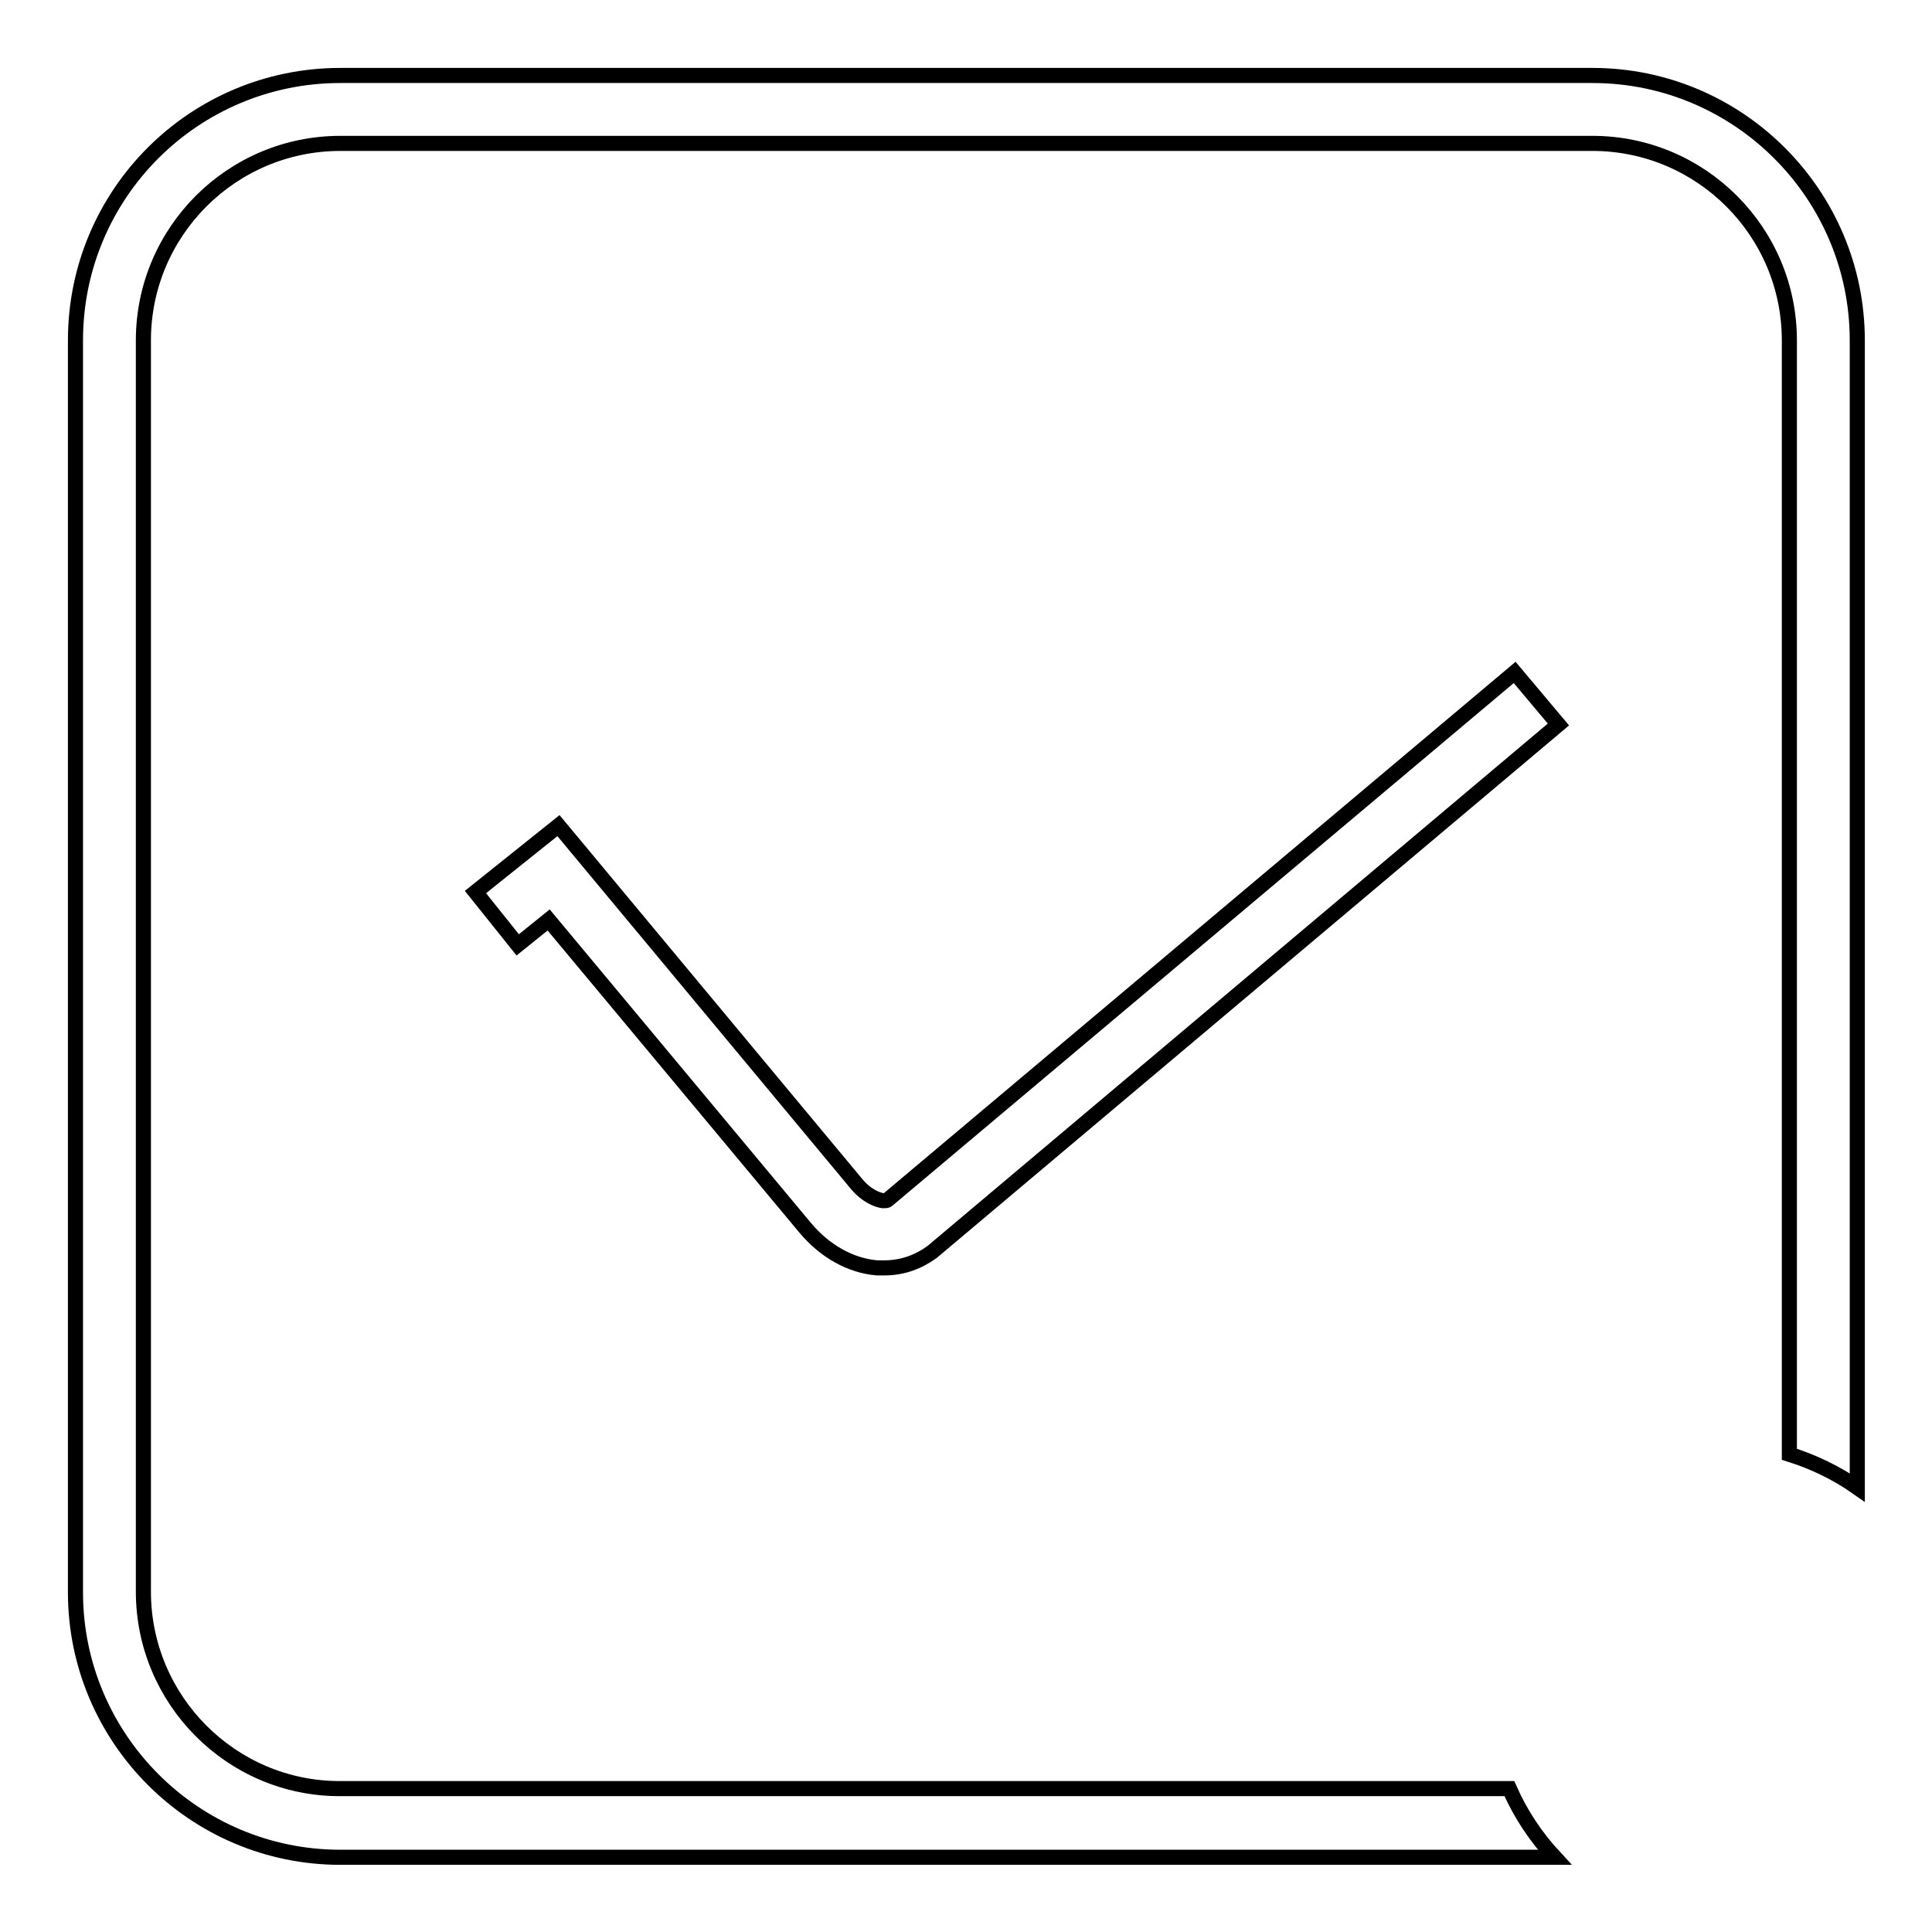 <?xml version="1.0" encoding="utf-8"?>
<!-- Svg Vector Icons : http://www.onlinewebfonts.com/icon -->
<!DOCTYPE svg PUBLIC "-//W3C//DTD SVG 1.1//EN" "http://www.w3.org/Graphics/SVG/1.1/DTD/svg11.dtd">
<svg version="1.1" xmlns="http://www.w3.org/2000/svg" xmlns:xlink="http://www.w3.org/1999/xlink" x="0px" y="0px" viewBox="0 0 256 256" enable-background="new 0 0 256 256" xml:space="preserve">
<g> <path stroke-width="2" fill-opacity="0" stroke="#000000"  d="M200,237h-155C30.7,237,19,225.3,19,210.9V45.1C19,30.7,30.7,19,45.1,19h165.9c14.4,0,26.1,11.7,26.1,26.1 v147.6c3.2,1,6.3,2.5,9,4.4v-152c0-19.3-15.7-35.1-35.1-35.1H45.1C25.7,10,10,25.7,10,45.1v165.9c0,19.3,15.7,35.1,35.1,35.1H206 C203.5,243.4,201.5,240.4,200,237z M117.2,168c-0.3,0-0.6,0-1,0c-3.5-0.3-6.9-2.2-9.5-5.3l-34-40.8l-4.1,3.3l-5.6-7l11-8.8 l39.6,47.6c1.2,1.4,2.6,2,3.4,2.1c0.3,0,0.5,0,0.6-0.1l83.1-69.9l5.8,6.9l-83,69.9C121.7,167.2,119.6,168,117.2,168z"/></g>
</svg>